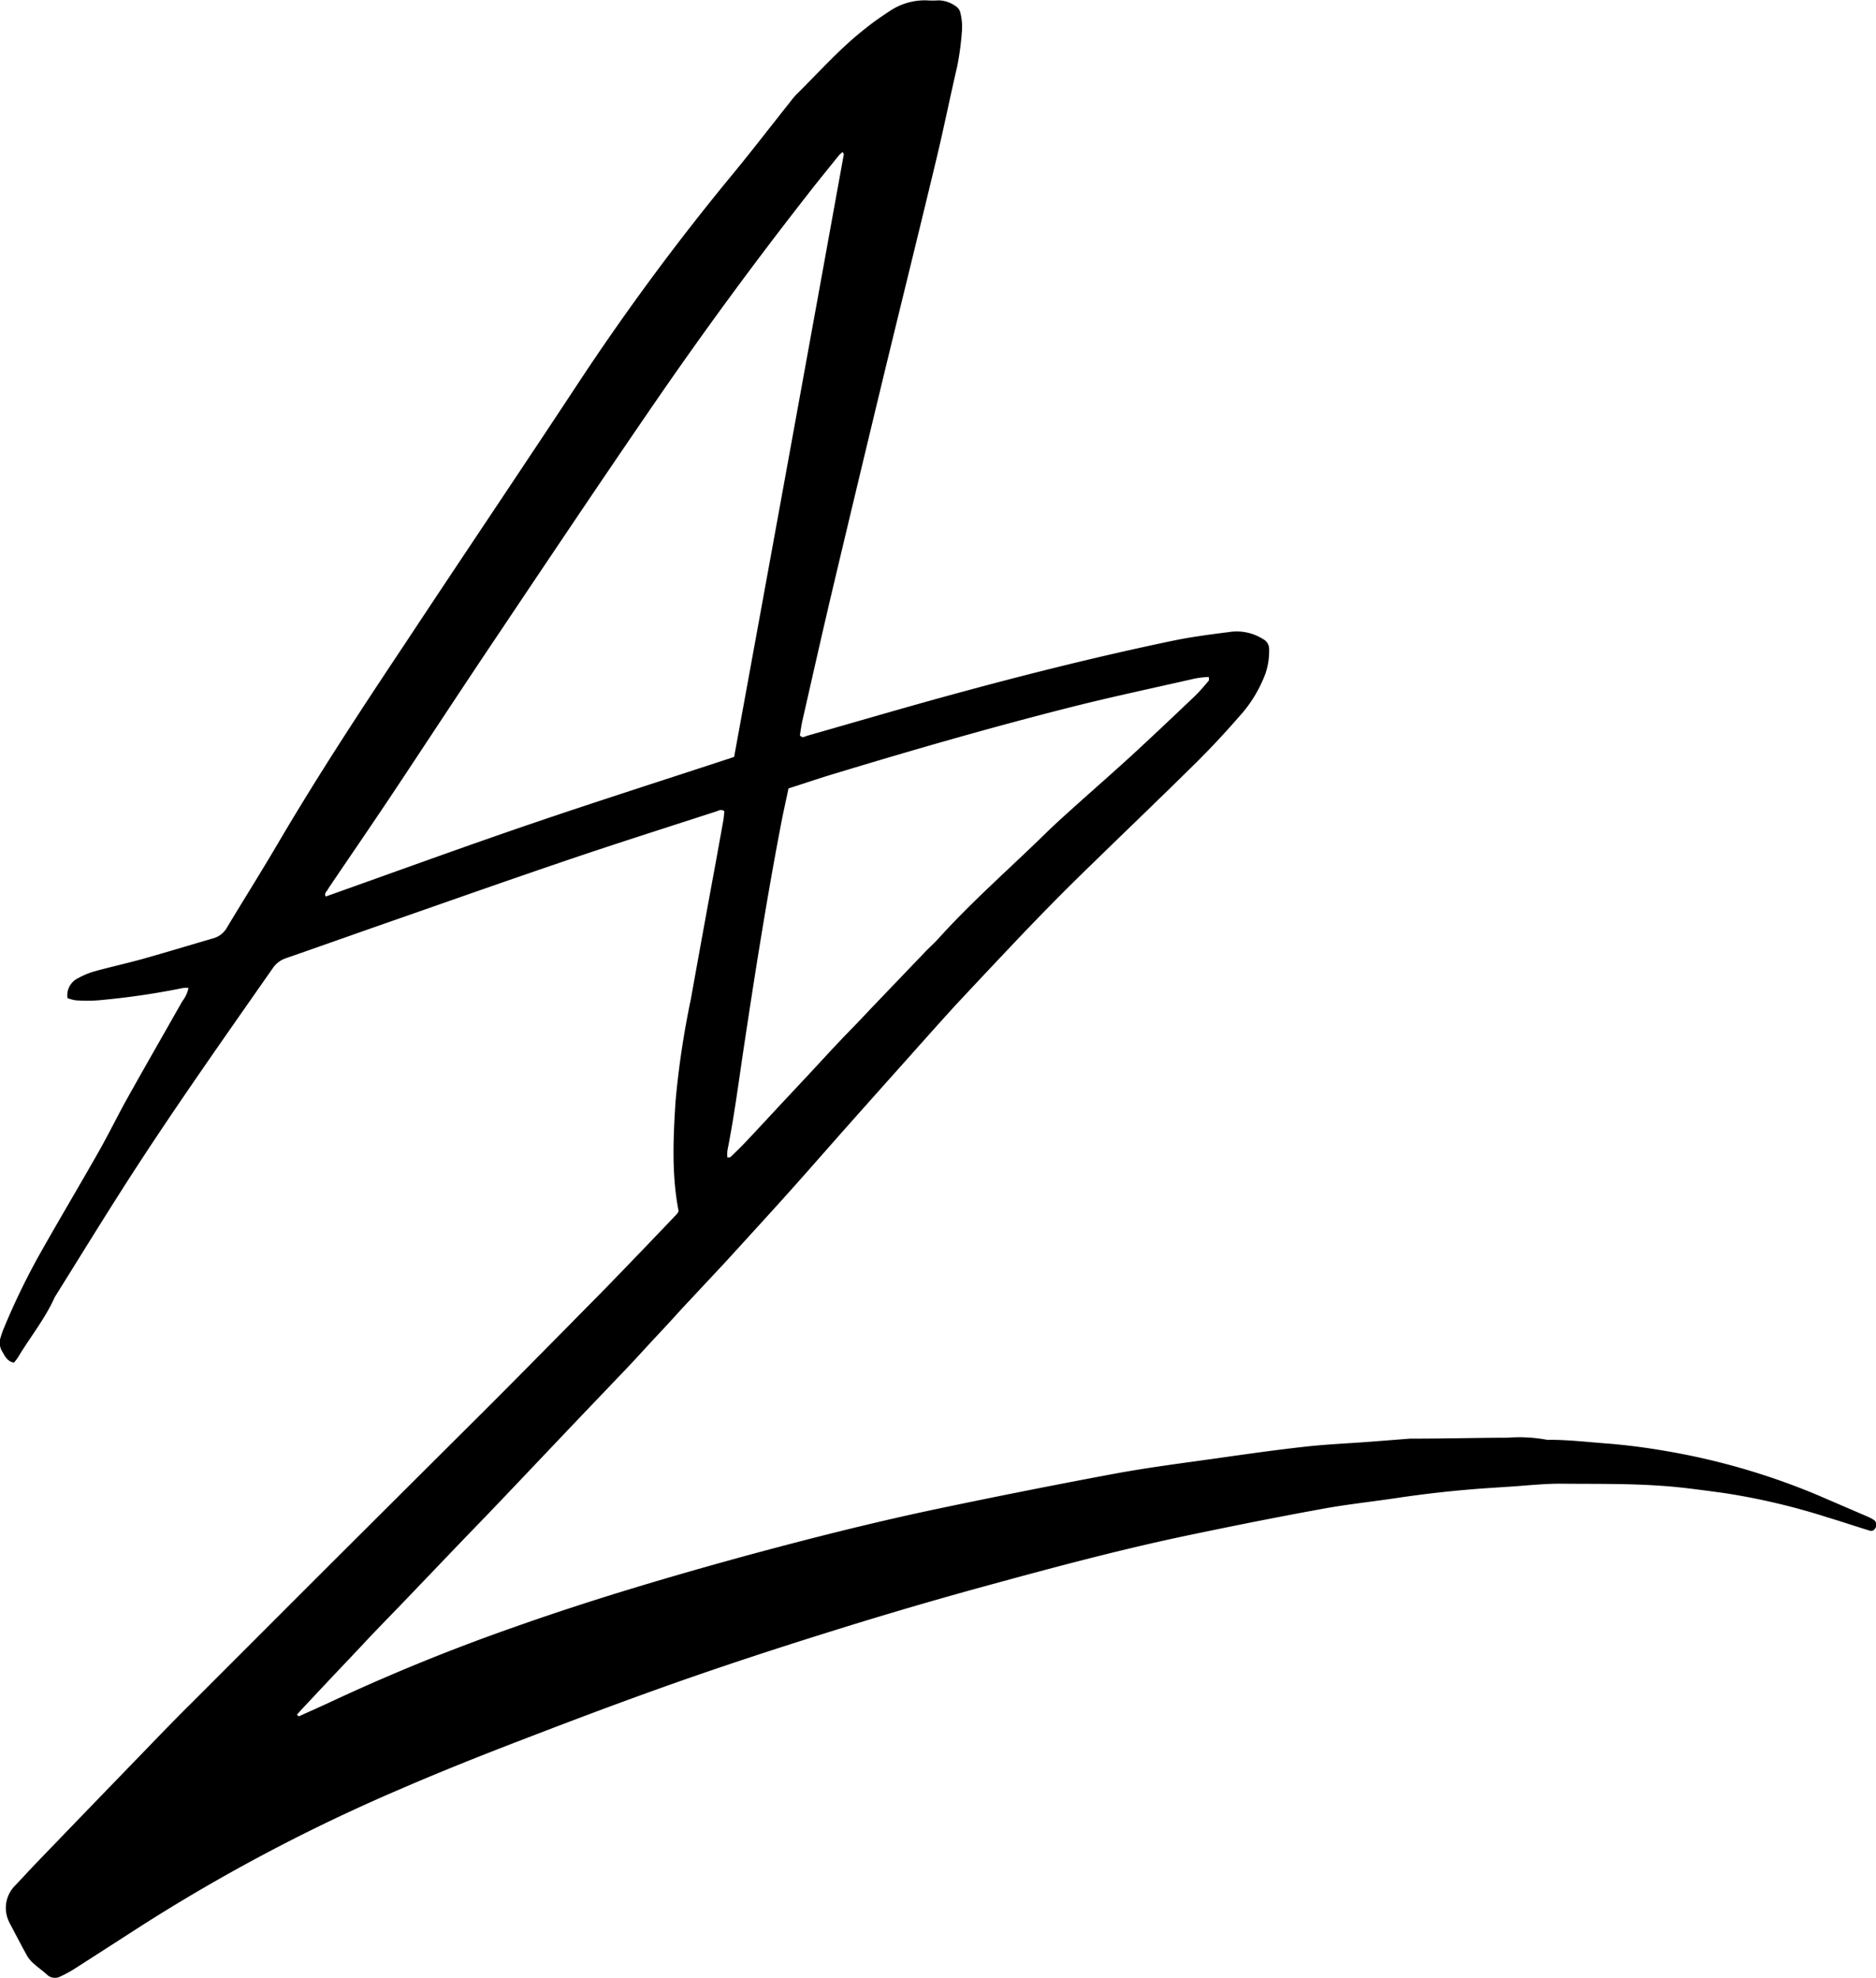<?xml version="1.0" encoding="UTF-8"?>
<svg data-bbox="-0.035 0.047 265.737 279.937" viewBox="0 0 265.66 279.98" xmlns="http://www.w3.org/2000/svg" data-type="shape">
    <g>
        <path d="M42.31 242.97c1.47-.67 2.95-1.32 4.41-2A280 280 0 0 1 73.2 230.2c10.71-3.78 21.58-7 32.54-10 8.72-2.36 17.47-4.58 26.3-6.46q12.85-2.71 25.79-5.12c4.79-.89 9.64-1.5 14.47-2.18 4.15-.59 8.3-1.18 12.46-1.64 3-.34 6.11-.47 9.17-.7l5.79-.45h.75c4.33 0 8.66-.12 13-.13a21.6 21.6 0 0 1 5.62.3 1.6 1.6 0 0 0 .38 0c2.57 0 5.12.29 7.68.49q4.11.31 8.18 1a97.8 97.8 0 0 1 22 6.31l7.09 3.05a6.3 6.3 0 0 1 1 .53.91.91 0 0 1 .11 1.19.65.65 0 0 1-.82.27c-2-.61-3.94-1.27-5.92-1.86a95 95 0 0 0-14.8-3.47c-2.91-.38-5.81-.81-8.75-1-4.76-.34-9.53-.25-14.3-.3-2.37 0-4.75.27-7.12.42l-3.19.21q-6.56.45-13.05 1.43c-3.47.51-7 .89-10.4 1.52-6.1 1.11-12.19 2.32-18.26 3.59-9.69 2-19.27 4.56-28.82 7.17q-11 3-21.84 6.39c-7.49 2.33-14.95 4.76-22.34 7.36s-14.74 5.37-22.05 8.19c-5.74 2.2-11.46 4.48-17.1 6.92a253.5 253.5 0 0 0-36.91 19.49c-3.11 2-6.21 4-9.33 6a18 18 0 0 1-2 1.08 1.63 1.63 0 0 1-1.91-.3c-.56-.51-1.18-.94-1.74-1.44a4.8 4.8 0 0 1-1-1.12c-.79-1.41-1.54-2.87-2.3-4.31-.09-.16-.18-.33-.26-.5a4.48 4.48 0 0 1 .83-5.22c1.08-1.14 2.14-2.3 3.23-3.43q7.11-7.38 14.26-14.76c2.4-2.48 4.81-5 7.24-7.4l18-18q11.79-11.76 23.59-23.5c4.14-4.13 8.23-8.29 12.34-12.44 1.95-2 3.89-3.92 5.81-5.91q4.65-4.8 9.26-9.64a3 3 0 0 0 .22-.37c-1-5.11-.77-10.3-.44-15.51a124 124 0 0 1 2.17-14.5q1.78-9.92 3.61-19.82c.33-1.85.67-3.7 1-5.55.07-.42.09-.85.14-1.26-.53-.34-.92 0-1.29.09-6.75 2.19-13.5 4.33-20.21 6.6-8.2 2.78-16.37 5.65-24.54 8.51-5.33 1.85-10.65 3.75-16 5.61a3.62 3.62 0 0 0-1.9 1.41c-7.15 10.24-14.37 20.43-21.1 30.95-3.31 5.18-6.53 10.42-9.79 15.64-1.36 3.06-3.49 5.65-5.19 8.5a7 7 0 0 1-.59.77c-.9-.17-1.24-.85-1.6-1.49a2.39 2.39 0 0 1-.31-2c.15-.48.31-1 .5-1.42a99 99 0 0 1 5.18-10.66c2.72-4.81 5.54-9.55 8.27-14.36 1.39-2.45 2.63-5 4-7.46 2.57-4.6 5.2-9.17 7.8-13.76a4.64 4.64 0 0 0 .88-1.89 2.8 2.8 0 0 0-.76 0 107 107 0 0 1-11.13 1.66 21 21 0 0 1-4.12.08 7 7 0 0 1-1.12-.3 2.68 2.68 0 0 1 1.5-2.83 11.2 11.2 0 0 1 2.44-1c2.23-.61 4.5-1.11 6.73-1.73 3.32-.93 6.62-1.94 9.93-2.9a3.22 3.22 0 0 0 2-1.57c2.36-3.93 4.81-7.81 7.13-11.76 5.66-9.64 11.8-19 18-28.29 8.27-12.52 16.67-24.95 24.92-37.48a344 344 0 0 1 21.75-29.33c2.71-3.3 5.31-6.69 7.95-10a12 12 0 0 1 .83-1c3.26-3.21 6.3-6.67 9.94-9.48 1-.81 2.12-1.58 3.22-2.3a8.92 8.92 0 0 1 5.32-1.58 12 12 0 0 0 1.7 0 4.33 4.33 0 0 1 2.44.84 1.48 1.48 0 0 1 .63.89 8.3 8.3 0 0 1 .24 2.42 40 40 0 0 1-.68 5.2c-1 4.27-1.86 8.57-2.88 12.83-2.54 10.6-5.17 21.18-7.73 31.77q-3.53 14.63-7 29.24c-1.47 6.22-2.87 12.45-4.29 18.68-.17.73-.26 1.47-.38 2.17.36.47.73.15 1.05.06 6-1.71 12.05-3.48 18.09-5.16 11.12-3.08 22.3-5.91 33.59-8.27 2.63-.55 5.3-.9 8-1.24a7 7 0 0 1 4.88 1 1.57 1.57 0 0 1 .84 1.37 10 10 0 0 1-.52 3.5 18.8 18.8 0 0 1-3.82 6.2c-2 2.3-4.13 4.57-6.31 6.72-5.55 5.47-11.18 10.84-16.74 16.29-2.55 2.51-5.05 5.07-7.52 7.65q-4.75 5-9.42 10c-3 3.28-5.94 6.62-8.91 9.93q-3 3.36-6 6.73c-2.54 2.86-5.05 5.73-7.59 8.59-1.63 1.83-3.27 3.64-4.92 5.45s-3.54 3.89-5.32 5.83l-6.18 6.61q-2 2.22-4.08 4.42c-1.15 1.25-2.29 2.5-3.45 3.73-2.86 3-5.74 6-8.59 9-3.33 3.5-6.64 7-10 10.52-1.73 1.82-3.49 3.62-5.23 5.43l-7.81 8.16c-1.69 1.76-3.41 3.51-5.09 5.28-1.86 2-3.71 3.93-5.56 5.89l-4 4.26c-.21.22-.41.46-.61.7Zm77-221.44a4.4 4.4 0 0 0-.54.5c-1.49 1.85-3 3.7-4.46 5.58Q102.94 42.13 92.5 57.33c-7.64 11.12-15.14 22.32-22.65 33.52-4.83 7.19-9.56 14.43-14.36 21.64-2.82 4.23-5.7 8.42-8.55 12.63-.17.26-.36.51-.51.79s-.56.53-.3 1c9.57-3.4 19.1-6.88 28.7-10.16s19.41-6.4 29.13-9.6q7.8-42.63 15.51-85.18c.06-.1 0-.21-.13-.43Zm-7.65 90.08c-.39 1.85-.79 3.61-1.12 5.38-2 10.45-3.65 20.94-5.23 31.44-.72 4.82-1.35 9.66-2.3 14.44a4.7 4.7 0 0 0 0 1c.25-.06.4 0 .48-.12.72-.69 1.44-1.39 2.13-2.12 1.68-1.78 3.34-3.57 5-5.36l4-4.27c1.37-1.47 2.72-2.95 4.1-4.41s3-3.08 4.42-4.62l7.94-8.29c.61-.63 1.27-1.21 1.86-1.87 4.72-5.22 10-9.83 15.05-14.76 1.34-1.32 2.74-2.57 4.14-3.83 2.66-2.39 5.35-4.74 8-7.16 3.05-2.8 6.05-5.65 9.05-8.5.72-.69 1.37-1.47 2-2.22.06-.06 0-.22 0-.51a12.6 12.6 0 0 0-2.52.35c-5.5 1.25-11 2.42-16.48 3.79-11.91 3-23.72 6.42-35.47 10Z"/>
    </g>
</svg>
